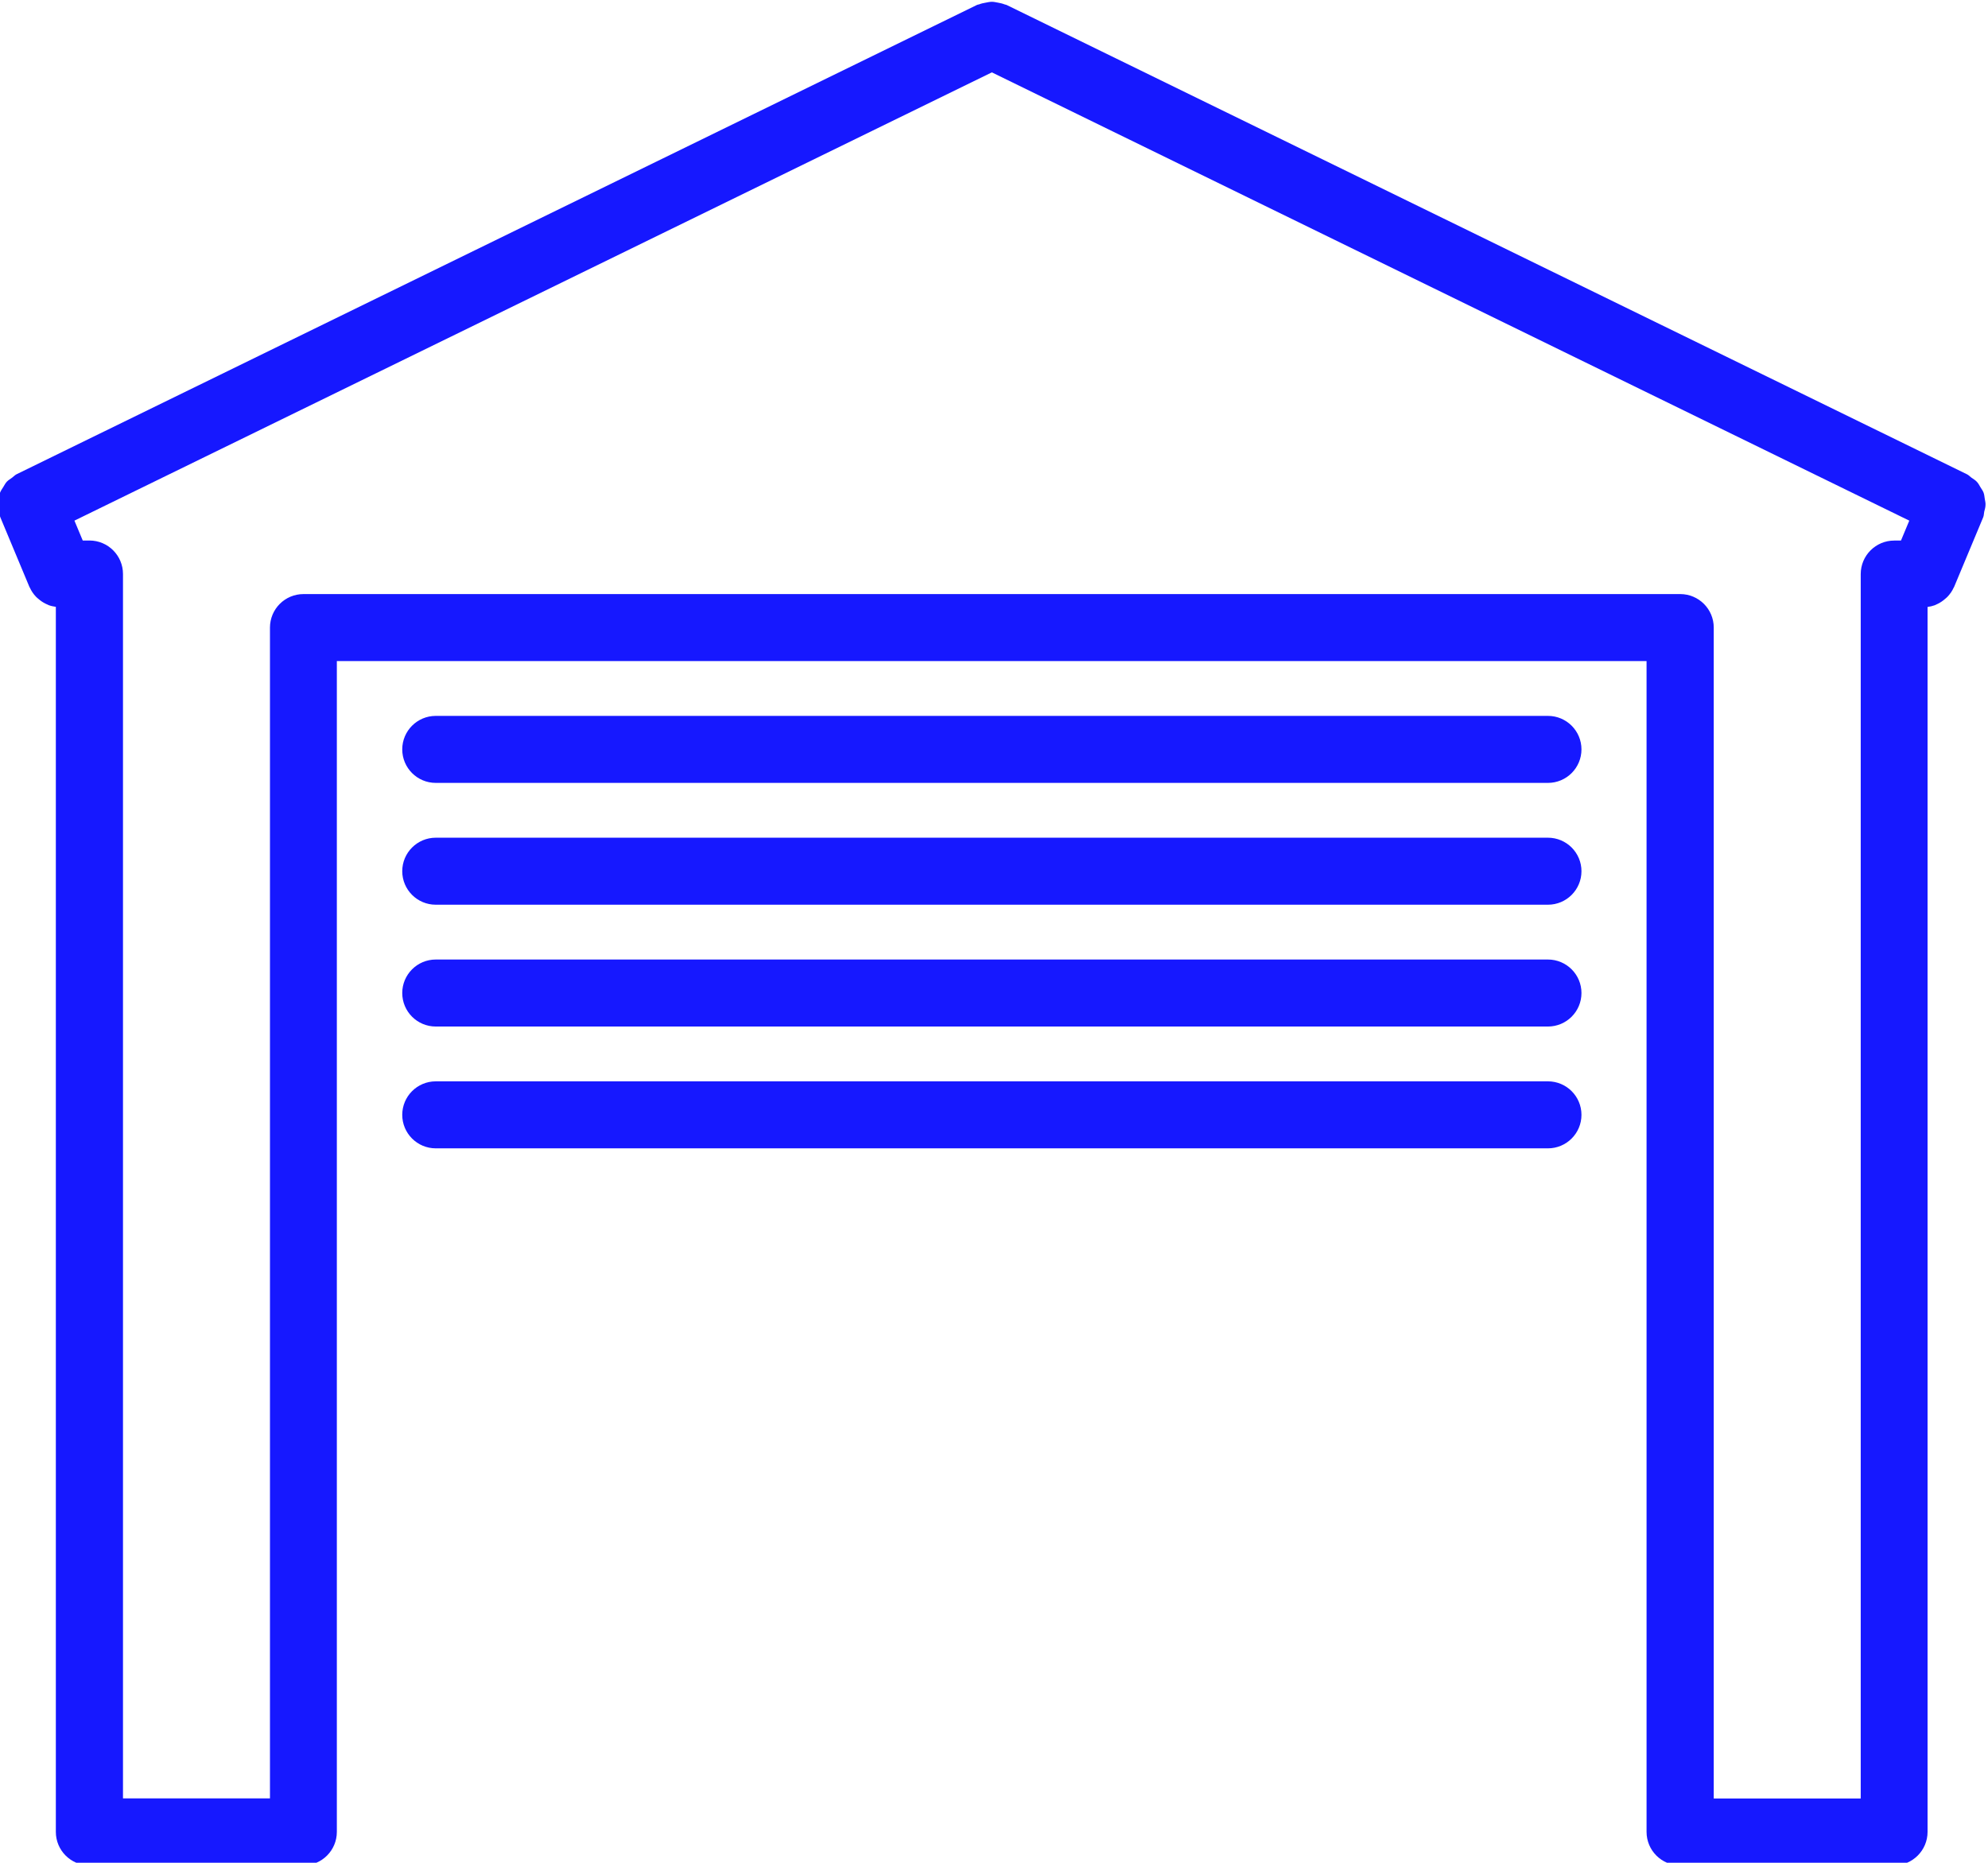 <?xml version="1.0" encoding="UTF-8" standalone="no"?><svg xmlns="http://www.w3.org/2000/svg" xmlns:xlink="http://www.w3.org/1999/xlink" fill="#1618ff" height="41.7" preserveAspectRatio="xMidYMid meet" version="1" viewBox="1.8 3.1 44.5 41.7" width="44.5" zoomAndPan="magnify"><g id="change1_1"><path d="M46.228,14.269c-0.008-0.047-0.01-0.095-0.027-0.14s-0.046-0.083-0.071-0.124c-0.024-0.041-0.045-0.083-0.079-0.119 c-0.033-0.037-0.078-0.062-0.119-0.091c-0.035-0.025-0.061-0.057-0.101-0.077L24.33,3.21c-0.014-0.007-0.03-0.005-0.044-0.012 c-0.048-0.02-0.098-0.029-0.149-0.039c-0.045-0.008-0.089-0.019-0.134-0.019c-0.047,0-0.093,0.011-0.141,0.02 c-0.049,0.009-0.097,0.018-0.143,0.037c-0.016,0.006-0.032,0.005-0.047,0.012l-21.5,10.507c-0.04,0.02-0.066,0.052-0.101,0.077 c-0.041,0.03-0.085,0.055-0.119,0.091c-0.033,0.036-0.053,0.078-0.079,0.119c-0.025,0.041-0.054,0.079-0.071,0.124 c-0.017,0.045-0.02,0.093-0.028,0.14c-0.008,0.047-0.021,0.093-0.02,0.141c0.001,0.05,0.018,0.098,0.029,0.147 c0.009,0.041,0.007,0.083,0.024,0.124l0.651,1.559l0,0c0.002,0.006,0.006,0.01,0.009,0.015c0.035,0.078,0.082,0.145,0.137,0.204 c0.017,0.019,0.037,0.033,0.056,0.05c0.048,0.042,0.1,0.078,0.157,0.106c0.024,0.012,0.047,0.024,0.072,0.034 c0.052,0.019,0.105,0.03,0.161,0.038v27.424c0,0.414,0.336,0.75,0.75,0.75h4.79c0.414,0,0.75-0.336,0.75-0.75v-26.21h29.317v26.21 c0,0.414,0.336,0.75,0.75,0.75h4.79c0.413,0,0.75-0.336,0.75-0.75V16.687c0.055-0.007,0.108-0.019,0.161-0.038 c0.025-0.01,0.048-0.021,0.072-0.034c0.057-0.028,0.108-0.063,0.157-0.106c0.019-0.017,0.039-0.031,0.056-0.05 c0.056-0.059,0.104-0.126,0.139-0.204c0.002-0.005,0.006-0.009,0.009-0.015l0,0l0.651-1.559c0.017-0.041,0.015-0.083,0.023-0.124 c0.012-0.05,0.028-0.098,0.029-0.147C46.249,14.361,46.235,14.315,46.228,14.269z M40.161,17.149c0-0.414-0.336-0.75-0.75-0.75 H8.593c-0.414,0-0.75,0.336-0.75,0.75v26.21h-3.29V15.95c0-0.414-0.336-0.75-0.75-0.75H3.652l-0.186-0.445L24.002,4.72 l20.536,10.035l-0.186,0.446h-0.151c-0.414,0-0.75,0.336-0.75,0.75v27.41h-3.29V17.149z" fill="inherit"/></g><g id="change1_2"><path d="M11.554,20.626H36.45c0.414,0,0.75-0.336,0.75-0.75s-0.336-0.75-0.75-0.75H11.554c-0.414,0-0.75,0.336-0.75,0.75 S11.14,20.626,11.554,20.626z" fill="inherit"/></g><g id="change1_3"><path d="M11.554,23.353H36.45c0.414,0,0.75-0.336,0.75-0.75s-0.336-0.75-0.75-0.75H11.554c-0.414,0-0.75,0.336-0.75,0.75 S11.14,23.353,11.554,23.353z" fill="inherit"/></g><g id="change1_4"><path d="M11.554,26.08H36.45c0.414,0,0.75-0.336,0.75-0.75s-0.336-0.75-0.75-0.75H11.554c-0.414,0-0.75,0.336-0.75,0.75 S11.14,26.08,11.554,26.08z" fill="inherit"/></g><g id="change1_5"><path d="M11.554,28.807H36.45c0.414,0,0.75-0.336,0.75-0.75s-0.336-0.75-0.75-0.75H11.554c-0.414,0-0.75,0.336-0.75,0.75 S11.14,28.807,11.554,28.807z" fill="inherit"/></g></svg>